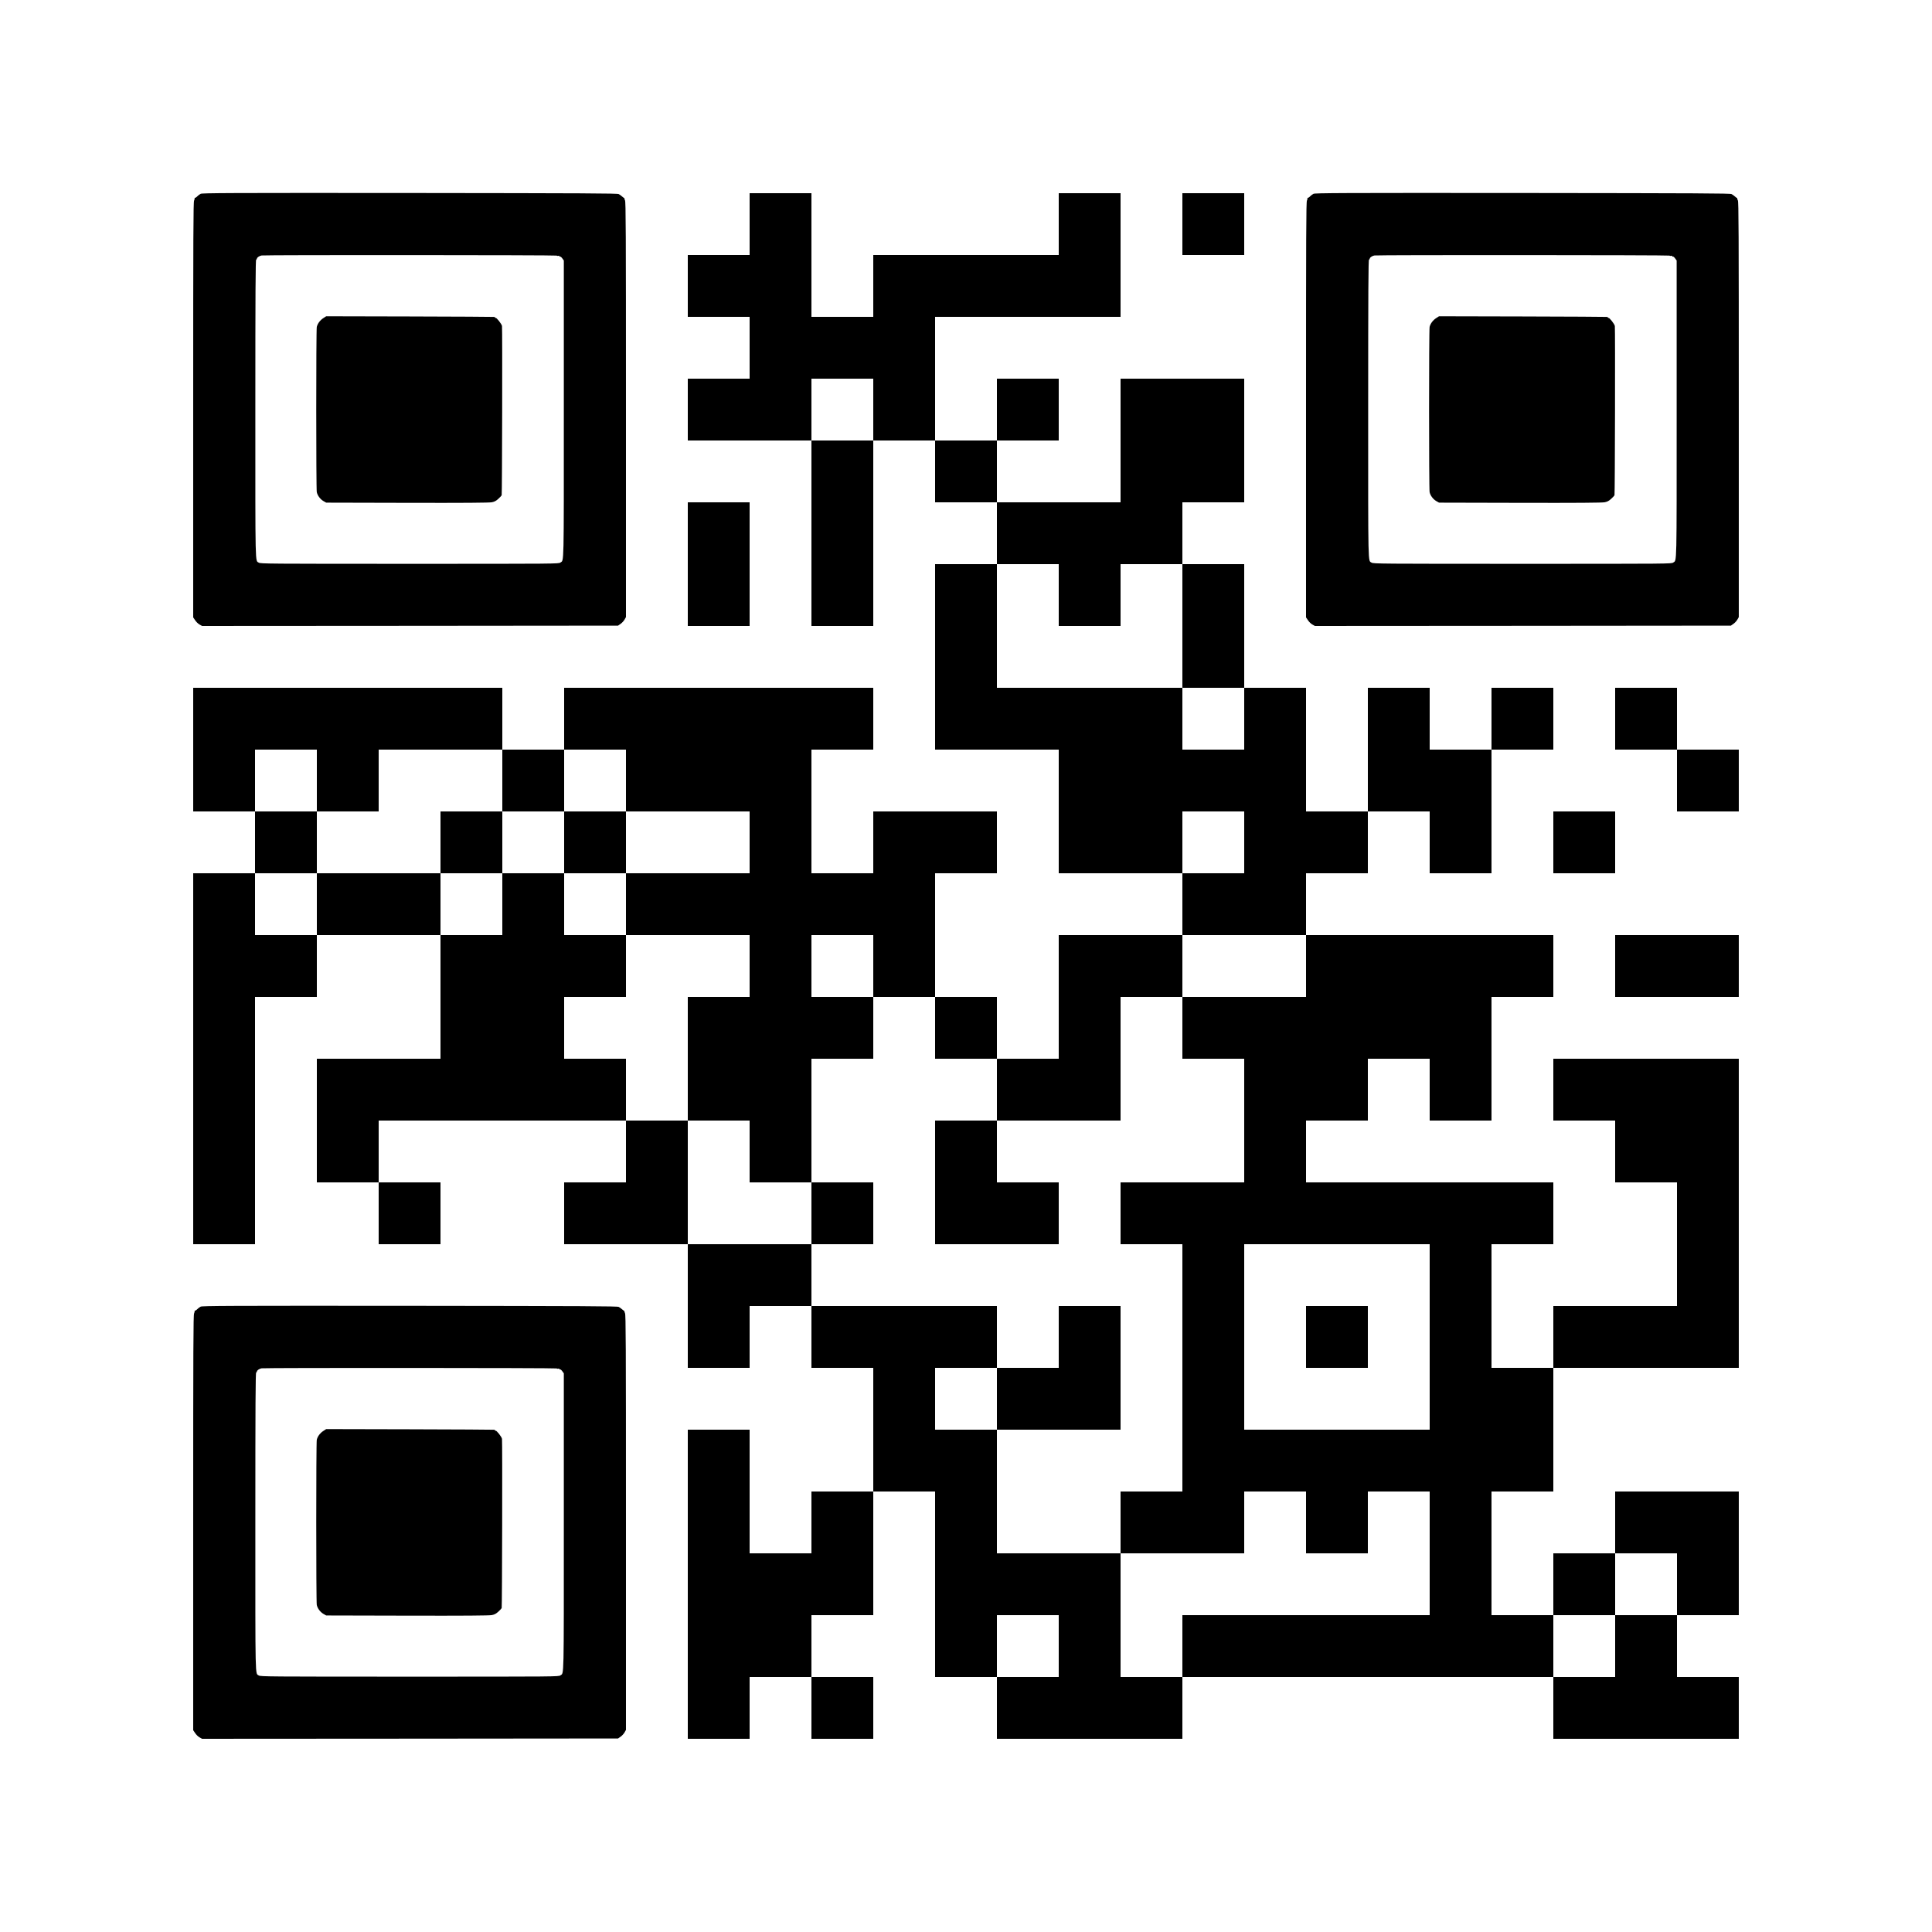 <?xml version="1.0" standalone="no"?>
<!DOCTYPE svg PUBLIC "-//W3C//DTD SVG 20010904//EN"
 "http://www.w3.org/TR/2001/REC-SVG-20010904/DTD/svg10.dtd">
<svg version="1.0" xmlns="http://www.w3.org/2000/svg"
 width="3000pt" height="3000pt" viewBox="0 0 3000 3000"
 preserveAspectRatio="xMidYMid meet">
<g transform="translate(0,3000) scale(0.1,-0.1)"
fill="#000000" stroke="none">
<path d="M3115 26990 c-16 -8 -40 -26 -53 -40 -13 -14 -29 -23 -36 -22 -6 2
-8 1 -4 -3 3 -4 0 -22 -8 -40 -12 -29 -14 -501 -14 -3253 l0 -3219 30 -44 c16
-25 47 -55 69 -67 l39 -22 3229 2 3230 3 40 28 c22 15 49 45 61 66 l22 39 0
3221 c0 2805 -2 3226 -15 3250 -8 16 -12 31 -10 35 3 3 2 4 -1 2 -3 -2 -17 7
-32 21 -15 14 -39 31 -54 39 -23 12 -507 14 -3246 17 -2845 2 -3222 0 -3247
-13z m5529 -959 c3 -5 16 -7 28 -3 14 3 19 1 14 -6 -4 -8 -2 -10 7 -6 9 3 24
-8 38 -28 l24 -33 0 -2311 c0 -2497 4 -2337 -53 -2379 -27 -20 -43 -20 -2342
-20 -2192 0 -2316 1 -2341 18 -58 39 -54 -130 -54 2385 0 1843 3 2316 13 2320
6 2 12 10 12 17 0 16 38 42 71 48 48 9 4578 7 4583 -2z"/>
<path d="M5022 25061 c-52 -33 -90 -85 -103 -137 -11 -51 -11 -2517 0 -2567
13 -54 54 -109 104 -138 l42 -24 1260 -3 c891 -2 1275 1 1313 9 40 8 65 21
100 53 26 23 49 49 52 57 7 20 12 2587 5 2627 -6 33 -88 136 -99 125 -3 -4 -6
-2 -6 3 0 5 -8 11 -17 13 -10 2 -601 5 -1313 7 l-1295 3 -43 -28z"/>
<path d="M20395 26990 c-16 -8 -40 -26 -53 -40 -13 -14 -29 -23 -36 -22 -6 2
-8 1 -4 -3 3 -4 0 -22 -8 -40 -12 -29 -14 -501 -14 -3253 l0 -3219 30 -44 c16
-25 47 -55 69 -67 l39 -22 3229 2 3230 3 40 28 c22 15 49 45 61 66 l22 39 0
3221 c0 2805 -2 3226 -15 3250 -8 16 -12 31 -10 35 3 3 2 4 -1 2 -3 -2 -17 7
-32 21 -15 14 -39 31 -54 39 -23 12 -507 14 -3246 17 -2845 2 -3222 0 -3247
-13z m5529 -959 c3 -5 16 -7 28 -3 14 3 19 1 14 -6 -4 -8 -2 -10 7 -6 9 3 24
-8 38 -28 l24 -33 0 -2311 c0 -2497 4 -2337 -53 -2379 -27 -20 -43 -20 -2342
-20 -2192 0 -2316 1 -2341 18 -58 39 -54 -130 -54 2385 0 1843 3 2316 13 2320
6 2 12 10 12 17 0 16 38 42 71 48 48 9 4578 7 4583 -2z"/>
<path d="M22302 25061 c-52 -33 -90 -85 -103 -137 -11 -51 -11 -2517 0 -2567
13 -54 54 -109 104 -138 l42 -24 1260 -3 c891 -2 1275 1 1313 9 40 8 65 21
100 53 26 23 49 49 52 57 7 20 12 2587 5 2627 -6 33 -88 136 -99 125 -3 -4 -6
-2 -6 3 0 5 -8 11 -17 13 -10 2 -601 5 -1313 7 l-1295 3 -43 -28z"/>
<path d="M11640 26520 l0 -480 -480 0 -480 0 0 -480 0 -480 480 0 480 0 0
-480 0 -480 -480 0 -480 0 0 -480 0 -480 960 0 960 0 0 -1440 0 -1440 480 0
480 0 0 1440 0 1440 480 0 480 0 0 -480 0 -480 480 0 480 0 0 -480 0 -480
-480 0 -480 0 0 -1440 0 -1440 960 0 960 0 0 -960 0 -960 960 0 960 0 0 -480
0 -480 -960 0 -960 0 0 -960 0 -960 -480 0 -480 0 0 480 0 480 -480 0 -480 0
0 960 0 960 480 0 480 0 0 480 0 480 -960 0 -960 0 0 -480 0 -480 -480 0 -480
0 0 960 0 960 480 0 480 0 0 480 0 480 -2400 0 -2400 0 0 -480 0 -480 -480 0
-480 0 0 480 0 480 -2400 0 -2400 0 0 -960 0 -960 480 0 480 0 0 -480 0 -480
-480 0 -480 0 0 -2880 0 -2880 480 0 480 0 0 1920 0 1920 480 0 480 0 0 480 0
480 960 0 960 0 0 -960 0 -960 -960 0 -960 0 0 -960 0 -960 480 0 480 0 0
-480 0 -480 480 0 480 0 0 480 0 480 -480 0 -480 0 0 480 0 480 1920 0 1920 0
0 -480 0 -480 -480 0 -480 0 0 -480 0 -480 960 0 960 0 0 -960 0 -960 480 0
480 0 0 480 0 480 480 0 480 0 0 -480 0 -480 480 0 480 0 0 -960 0 -960 -480
0 -480 0 0 -480 0 -480 -480 0 -480 0 0 960 0 960 -480 0 -480 0 0 -2400 0
-2400 480 0 480 0 0 480 0 480 480 0 480 0 0 -480 0 -480 480 0 480 0 0 480 0
480 -480 0 -480 0 0 480 0 480 480 0 480 0 0 960 0 960 480 0 480 0 0 -1440 0
-1440 480 0 480 0 0 -480 0 -480 1440 0 1440 0 0 480 0 480 2880 0 2880 0 0
-480 0 -480 1440 0 1440 0 0 480 0 480 -480 0 -480 0 0 480 0 480 480 0 480 0
0 960 0 960 -960 0 -960 0 0 -480 0 -480 -480 0 -480 0 0 -480 0 -480 -480 0
-480 0 0 960 0 960 480 0 480 0 0 960 0 960 1440 0 1440 0 0 2400 0 2400
-1440 0 -1440 0 0 -480 0 -480 480 0 480 0 0 -480 0 -480 480 0 480 0 0 -960
0 -960 -960 0 -960 0 0 -480 0 -480 -480 0 -480 0 0 960 0 960 480 0 480 0 0
480 0 480 -1920 0 -1920 0 0 480 0 480 480 0 480 0 0 480 0 480 480 0 480 0 0
-480 0 -480 480 0 480 0 0 960 0 960 480 0 480 0 0 480 0 480 -1920 0 -1920 0
0 480 0 480 480 0 480 0 0 480 0 480 480 0 480 0 0 -480 0 -480 480 0 480 0 0
960 0 960 480 0 480 0 0 480 0 480 -480 0 -480 0 0 -480 0 -480 -480 0 -480 0
0 480 0 480 -480 0 -480 0 0 -960 0 -960 -480 0 -480 0 0 960 0 960 -480 0
-480 0 0 960 0 960 -480 0 -480 0 0 480 0 480 480 0 480 0 0 960 0 960 -960 0
-960 0 0 -960 0 -960 -960 0 -960 0 0 480 0 480 480 0 480 0 0 480 0 480 -480
0 -480 0 0 -480 0 -480 -480 0 -480 0 0 960 0 960 1440 0 1440 0 0 960 0 960
-480 0 -480 0 0 -480 0 -480 -1440 0 -1440 0 0 -480 0 -480 -480 0 -480 0 0
960 0 960 -480 0 -480 0 0 -480z m1920 -2880 l0 -480 -480 0 -480 0 0 480 0
480 480 0 480 0 0 -480z m2880 -2880 l0 -480 480 0 480 0 0 480 0 480 480 0
480 0 0 -960 0 -960 480 0 480 0 0 -480 0 -480 -480 0 -480 0 0 480 0 480
-1440 0 -1440 0 0 960 0 960 480 0 480 0 0 -480z m-11520 -2880 l0 -480 480 0
480 0 0 480 0 480 960 0 960 0 0 -480 0 -480 480 0 480 0 0 480 0 480 480 0
480 0 0 -480 0 -480 960 0 960 0 0 -480 0 -480 -960 0 -960 0 0 -480 0 -480
960 0 960 0 0 -480 0 -480 -480 0 -480 0 0 -960 0 -960 480 0 480 0 0 -480 0
-480 480 0 480 0 0 960 0 960 480 0 480 0 0 480 0 480 -480 0 -480 0 0 480 0
480 480 0 480 0 0 -480 0 -480 480 0 480 0 0 -480 0 -480 480 0 480 0 0 -480
0 -480 960 0 960 0 0 960 0 960 480 0 480 0 0 480 0 480 960 0 960 0 0 -480 0
-480 -960 0 -960 0 0 -480 0 -480 480 0 480 0 0 -960 0 -960 -960 0 -960 0 0
-480 0 -480 480 0 480 0 0 -1920 0 -1920 -480 0 -480 0 0 -480 0 -480 960 0
960 0 0 480 0 480 480 0 480 0 0 -480 0 -480 480 0 480 0 0 480 0 480 480 0
480 0 0 -960 0 -960 -1920 0 -1920 0 0 -480 0 -480 -480 0 -480 0 0 960 0 960
-960 0 -960 0 0 960 0 960 -480 0 -480 0 0 480 0 480 480 0 480 0 0 480 0 480
-1440 0 -1440 0 0 480 0 480 -960 0 -960 0 0 960 0 960 -480 0 -480 0 0 480 0
480 -480 0 -480 0 0 480 0 480 480 0 480 0 0 480 0 480 -480 0 -480 0 0 480 0
480 -480 0 -480 0 0 -480 0 -480 -480 0 -480 0 0 480 0 480 -960 0 -960 0 0
-480 0 -480 -480 0 -480 0 0 480 0 480 480 0 480 0 0 480 0 480 -480 0 -480 0
0 480 0 480 480 0 480 0 0 -480z m14400 -960 l0 -480 -480 0 -480 0 0 480 0
480 480 0 480 0 0 -480z m2880 -7680 l0 -1440 -1440 0 -1440 0 0 1440 0 1440
1440 0 1440 0 0 -1440z m3840 -3840 l0 -480 -480 0 -480 0 0 -480 0 -480 -480
0 -480 0 0 480 0 480 480 0 480 0 0 480 0 480 480 0 480 0 0 -480z m-9600
-960 l0 -480 -480 0 -480 0 0 480 0 480 480 0 480 0 0 -480z"/>
<path d="M6840 16920 l0 -480 480 0 480 0 0 480 0 480 -480 0 -480 0 0 -480z"/>
<path d="M8760 16920 l0 -480 480 0 480 0 0 480 0 480 -480 0 -480 0 0 -480z"/>
<path d="M14520 11640 l0 -960 960 0 960 0 0 480 0 480 -480 0 -480 0 0 480 0
480 -480 0 -480 0 0 -960z"/>
<path d="M12600 11160 l0 -480 480 0 480 0 0 480 0 480 -480 0 -480 0 0 -480z"/>
<path d="M16440 9240 l0 -480 -480 0 -480 0 0 -480 0 -480 960 0 960 0 0 960
0 960 -480 0 -480 0 0 -480z"/>
<path d="M20280 9240 l0 -480 480 0 480 0 0 480 0 480 -480 0 -480 0 0 -480z"/>
<path d="M18360 26520 l0 -480 480 0 480 0 0 480 0 480 -480 0 -480 0 0 -480z"/>
<path d="M10680 21240 l0 -960 480 0 480 0 0 960 0 960 -480 0 -480 0 0 -960z"/>
<path d="M25080 18840 l0 -480 480 0 480 0 0 -480 0 -480 480 0 480 0 0 480 0
480 -480 0 -480 0 0 480 0 480 -480 0 -480 0 0 -480z"/>
<path d="M24120 16920 l0 -480 480 0 480 0 0 480 0 480 -480 0 -480 0 0 -480z"/>
<path d="M25080 15000 l0 -480 960 0 960 0 0 480 0 480 -960 0 -960 0 0 -480z"/>
<path d="M3115 9710 c-16 -8 -40 -26 -53 -40 -13 -14 -29 -23 -36 -22 -6 2 -8
1 -4 -3 3 -4 0 -22 -8 -40 -12 -29 -14 -501 -14 -3253 l0 -3219 30 -44 c16
-25 47 -55 69 -67 l39 -22 3229 2 3230 3 40 28 c22 15 49 45 61 66 l22 39 0
3221 c0 2805 -2 3226 -15 3250 -8 16 -12 31 -10 35 3 3 2 4 -1 2 -3 -2 -17 7
-32 21 -15 14 -39 31 -54 39 -23 12 -507 14 -3246 17 -2845 2 -3222 0 -3247
-13z m5529 -959 c3 -5 16 -7 28 -3 14 3 19 1 14 -6 -4 -8 -2 -10 7 -6 9 3 24
-8 38 -28 l24 -33 0 -2311 c0 -2497 4 -2337 -53 -2379 -27 -20 -43 -20 -2342
-20 -2192 0 -2316 1 -2341 18 -58 39 -54 -130 -54 2385 0 1843 3 2316 13 2320
6 2 12 10 12 17 0 16 38 42 71 48 48 9 4578 7 4583 -2z"/>
<path d="M5022 7781 c-52 -33 -90 -85 -103 -137 -11 -51 -11 -2517 0 -2567 13
-54 54 -109 104 -138 l42 -24 1260 -3 c891 -2 1275 1 1313 9 40 8 65 21 100
53 26 23 49 49 52 57 7 20 12 2587 5 2627 -6 33 -88 136 -99 125 -3 -4 -6 -2
-6 3 0 5 -8 11 -17 13 -10 2 -601 5 -1313 7 l-1295 3 -43 -28z"/>
</g>
</svg>
